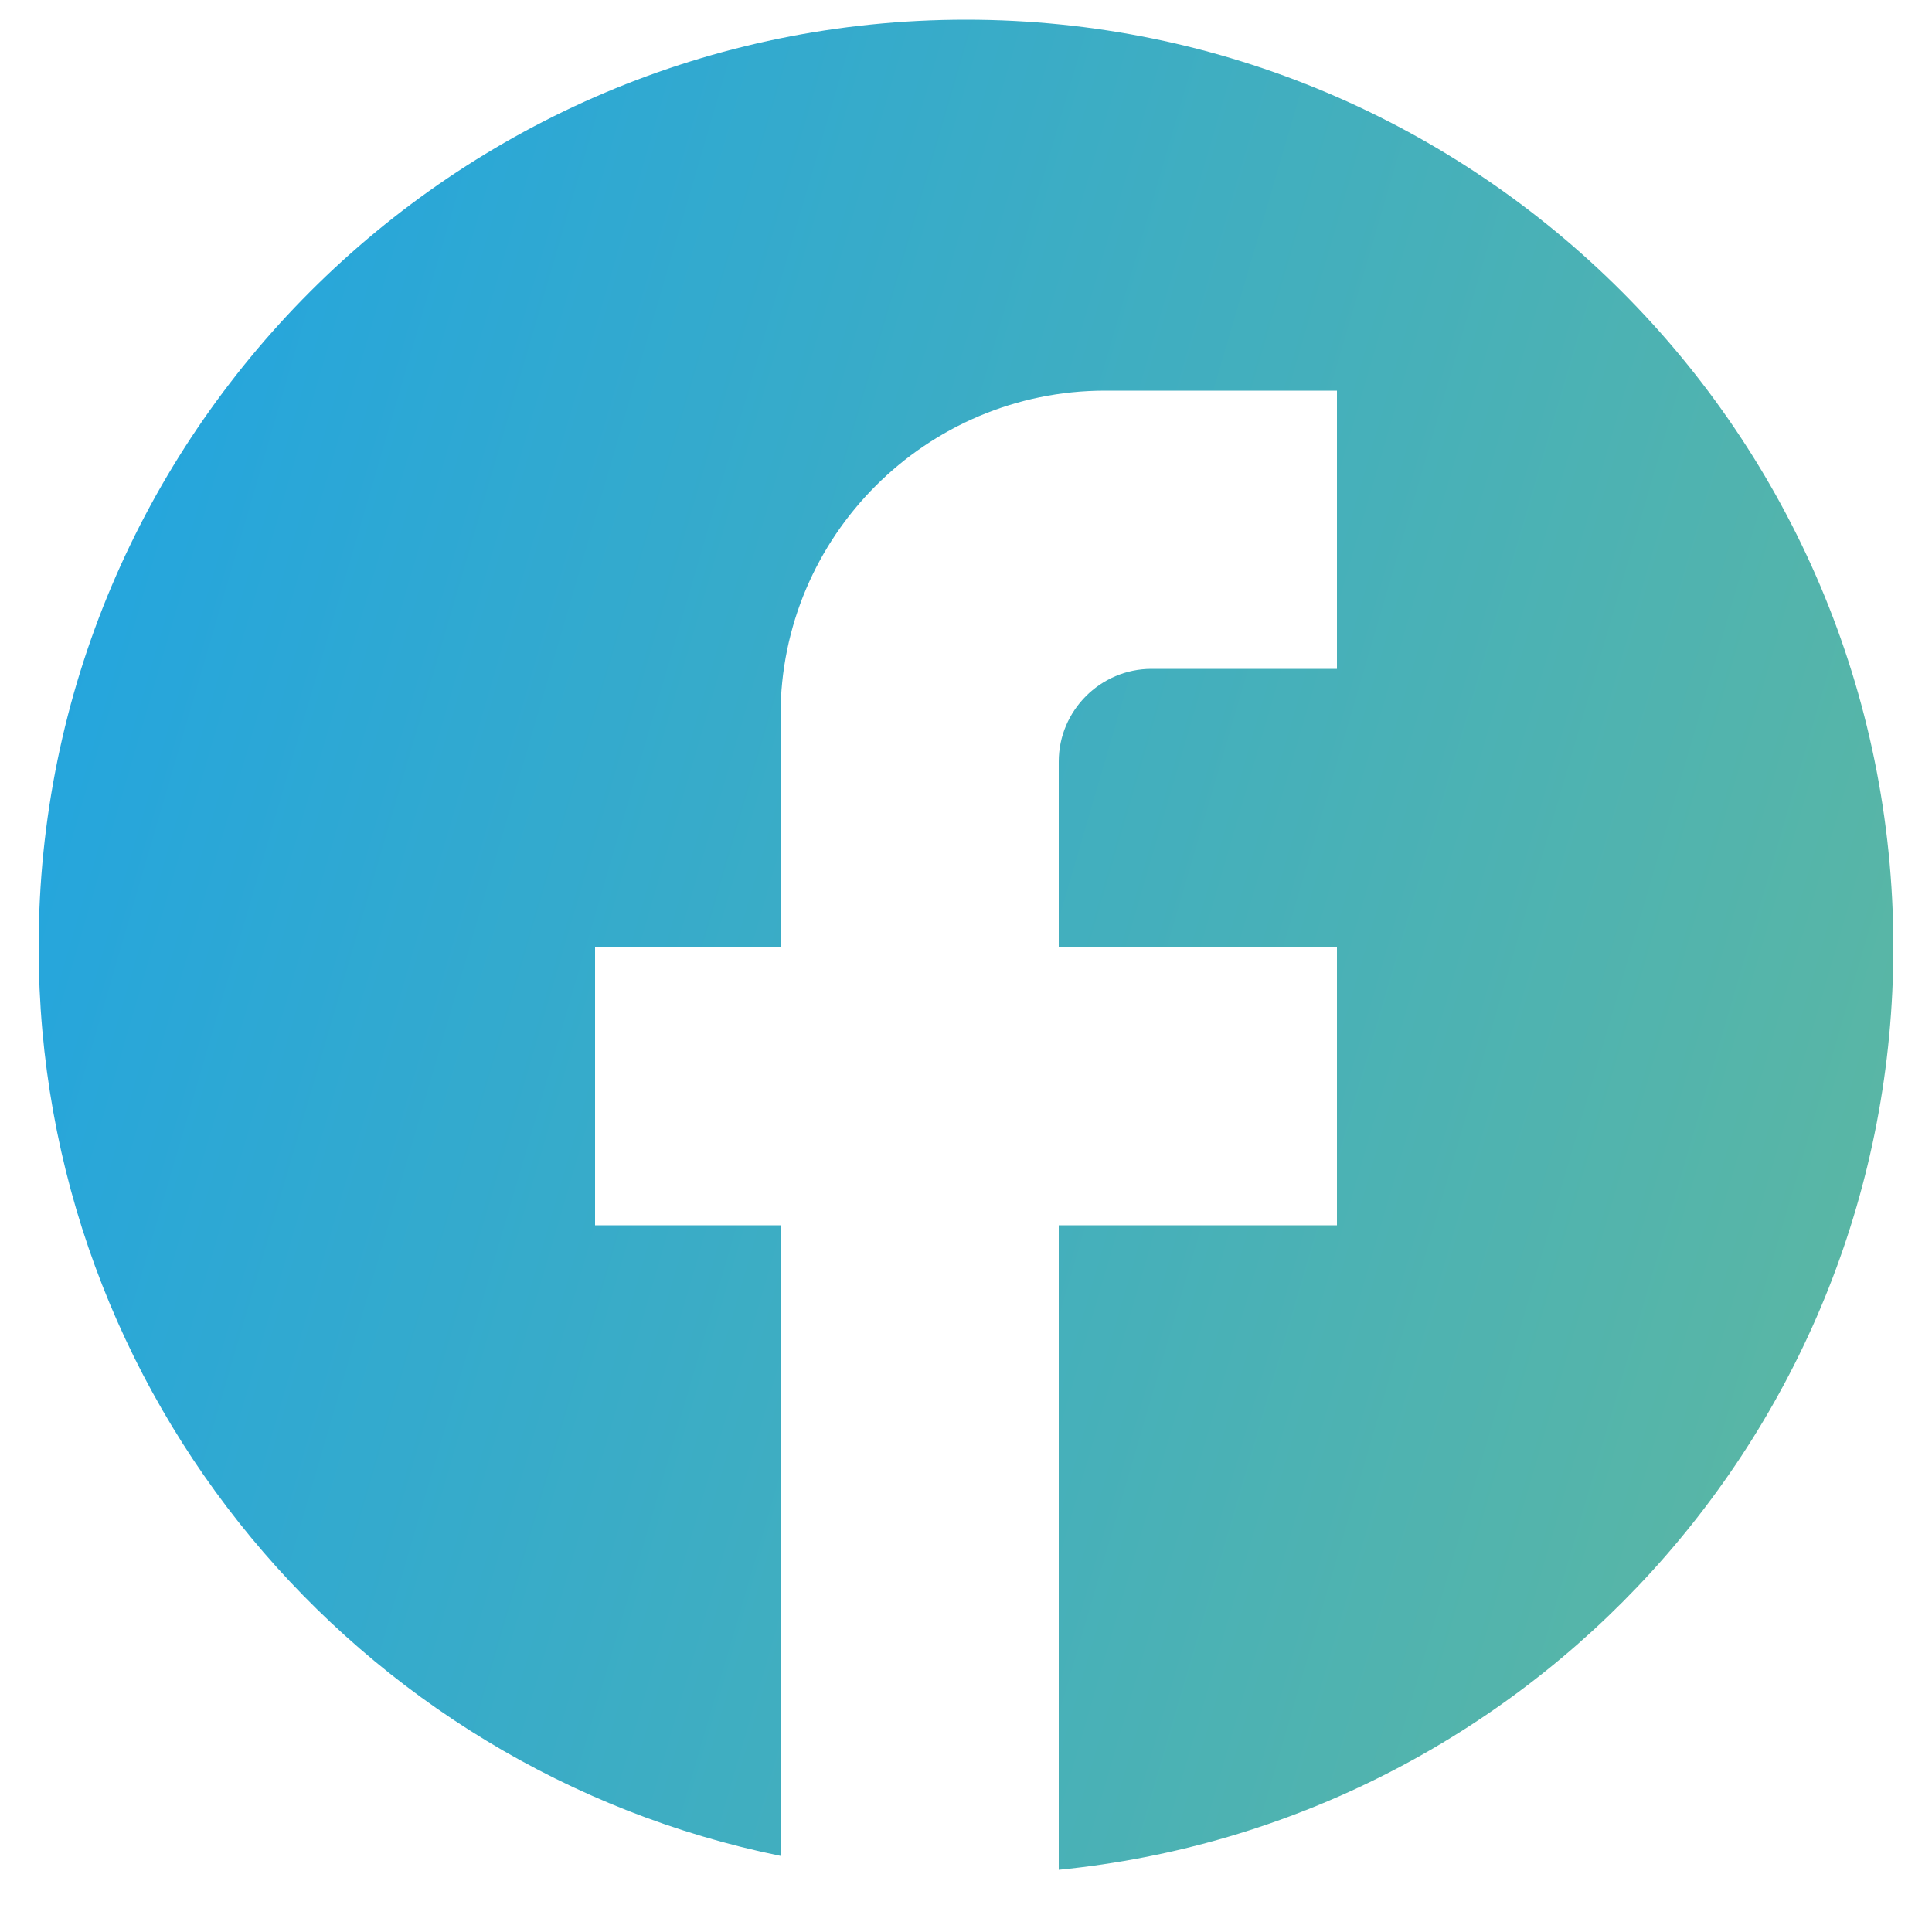 <svg width="25" height="25" viewBox="0 0 25 25" fill="none" xmlns="http://www.w3.org/2000/svg">
<g clip-path="url(#clip0_682_313)">
<path d="M24.5 12.255C24.5 5.631 19.124 0.255 12.5 0.255C5.876 0.255 0.5 5.631 0.5 12.255C0.5 18.063 4.628 22.899 10.1 24.015V15.855H7.7V12.255H10.1V9.255C10.1 6.939 11.984 5.055 14.3 5.055H17.3V8.655H14.9C14.24 8.655 13.7 9.195 13.7 9.855V12.255H17.3V15.855H13.7V24.195C19.76 23.595 24.5 18.483 24.5 12.255Z" fill="url(#paint0_linear_682_313)"/>
</g>
<defs>
<linearGradient id="paint0_linear_682_313" x1="0.5" y1="8.209" x2="26.806" y2="15.899" gradientUnits="userSpaceOnUse">
<stop stop-color="#24A5DE"/>
<stop offset="1" stop-color="#5FB89F"/>
</linearGradient>
<clipPath id="clip0_682_313">
<rect width="24" height="24" fill="white" transform="translate(0.5 0.25)"/>
</clipPath>
</defs>
</svg>
